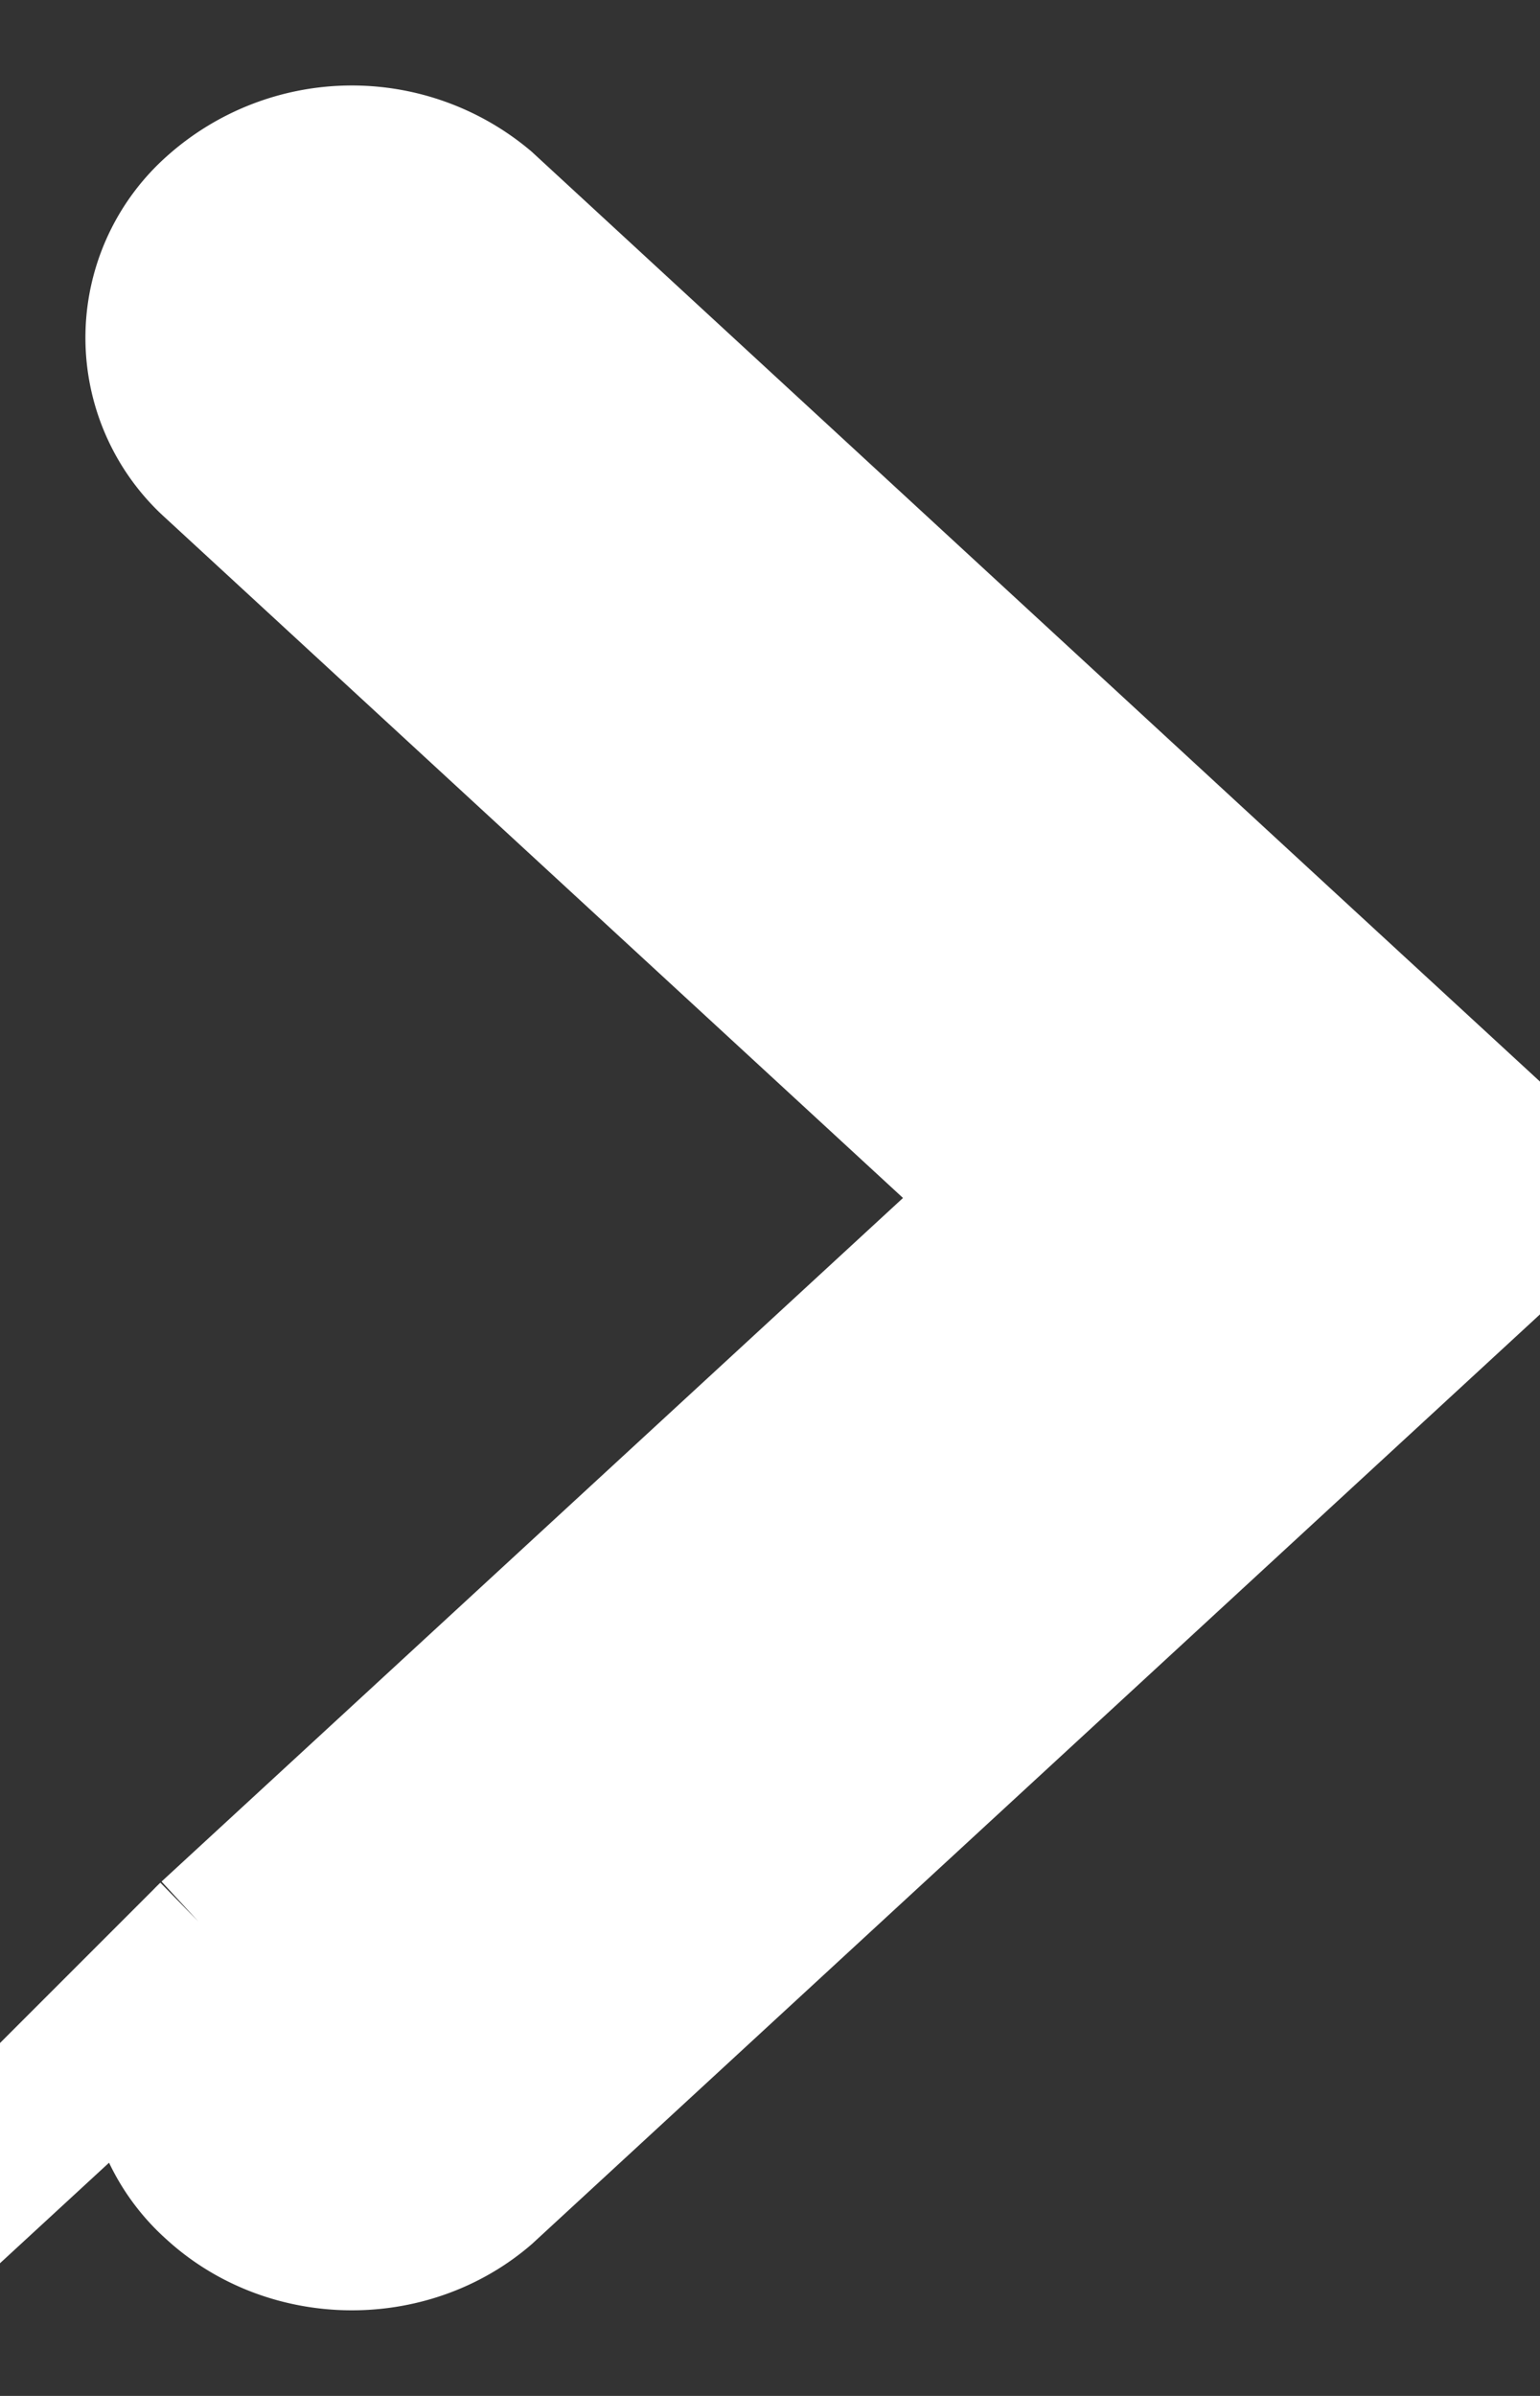 <svg xmlns="http://www.w3.org/2000/svg" width="9" height="14" viewBox="0 0 9 14"><rect x="0" y="0" width="9" height="14" fill="#333333" stroke="none"/><g><g><path fill="#fff" d="M2.776 1.261a1.121 1.121 0 0 0-1.467.024.92.92 0 0 0-.026 1.353L6.015 7l-4.732 4.362a.92.92 0 0 0 .026 1.353c.403.37 1.051.381 1.467.024L9 7 7.507 5.624z"/><path fill="none" stroke="#fff" stroke-miterlimit="50" d="M2.776 1.261a1.121 1.121 0 0 0-1.467.024.92.92 0 0 0-.026 1.353L6.015 7v0l-4.732 4.362a.92.92 0 0 0 .026 1.353c.403.37 1.051.381 1.467.024L9 7v0L7.507 5.624v0z"/></g></g></svg>